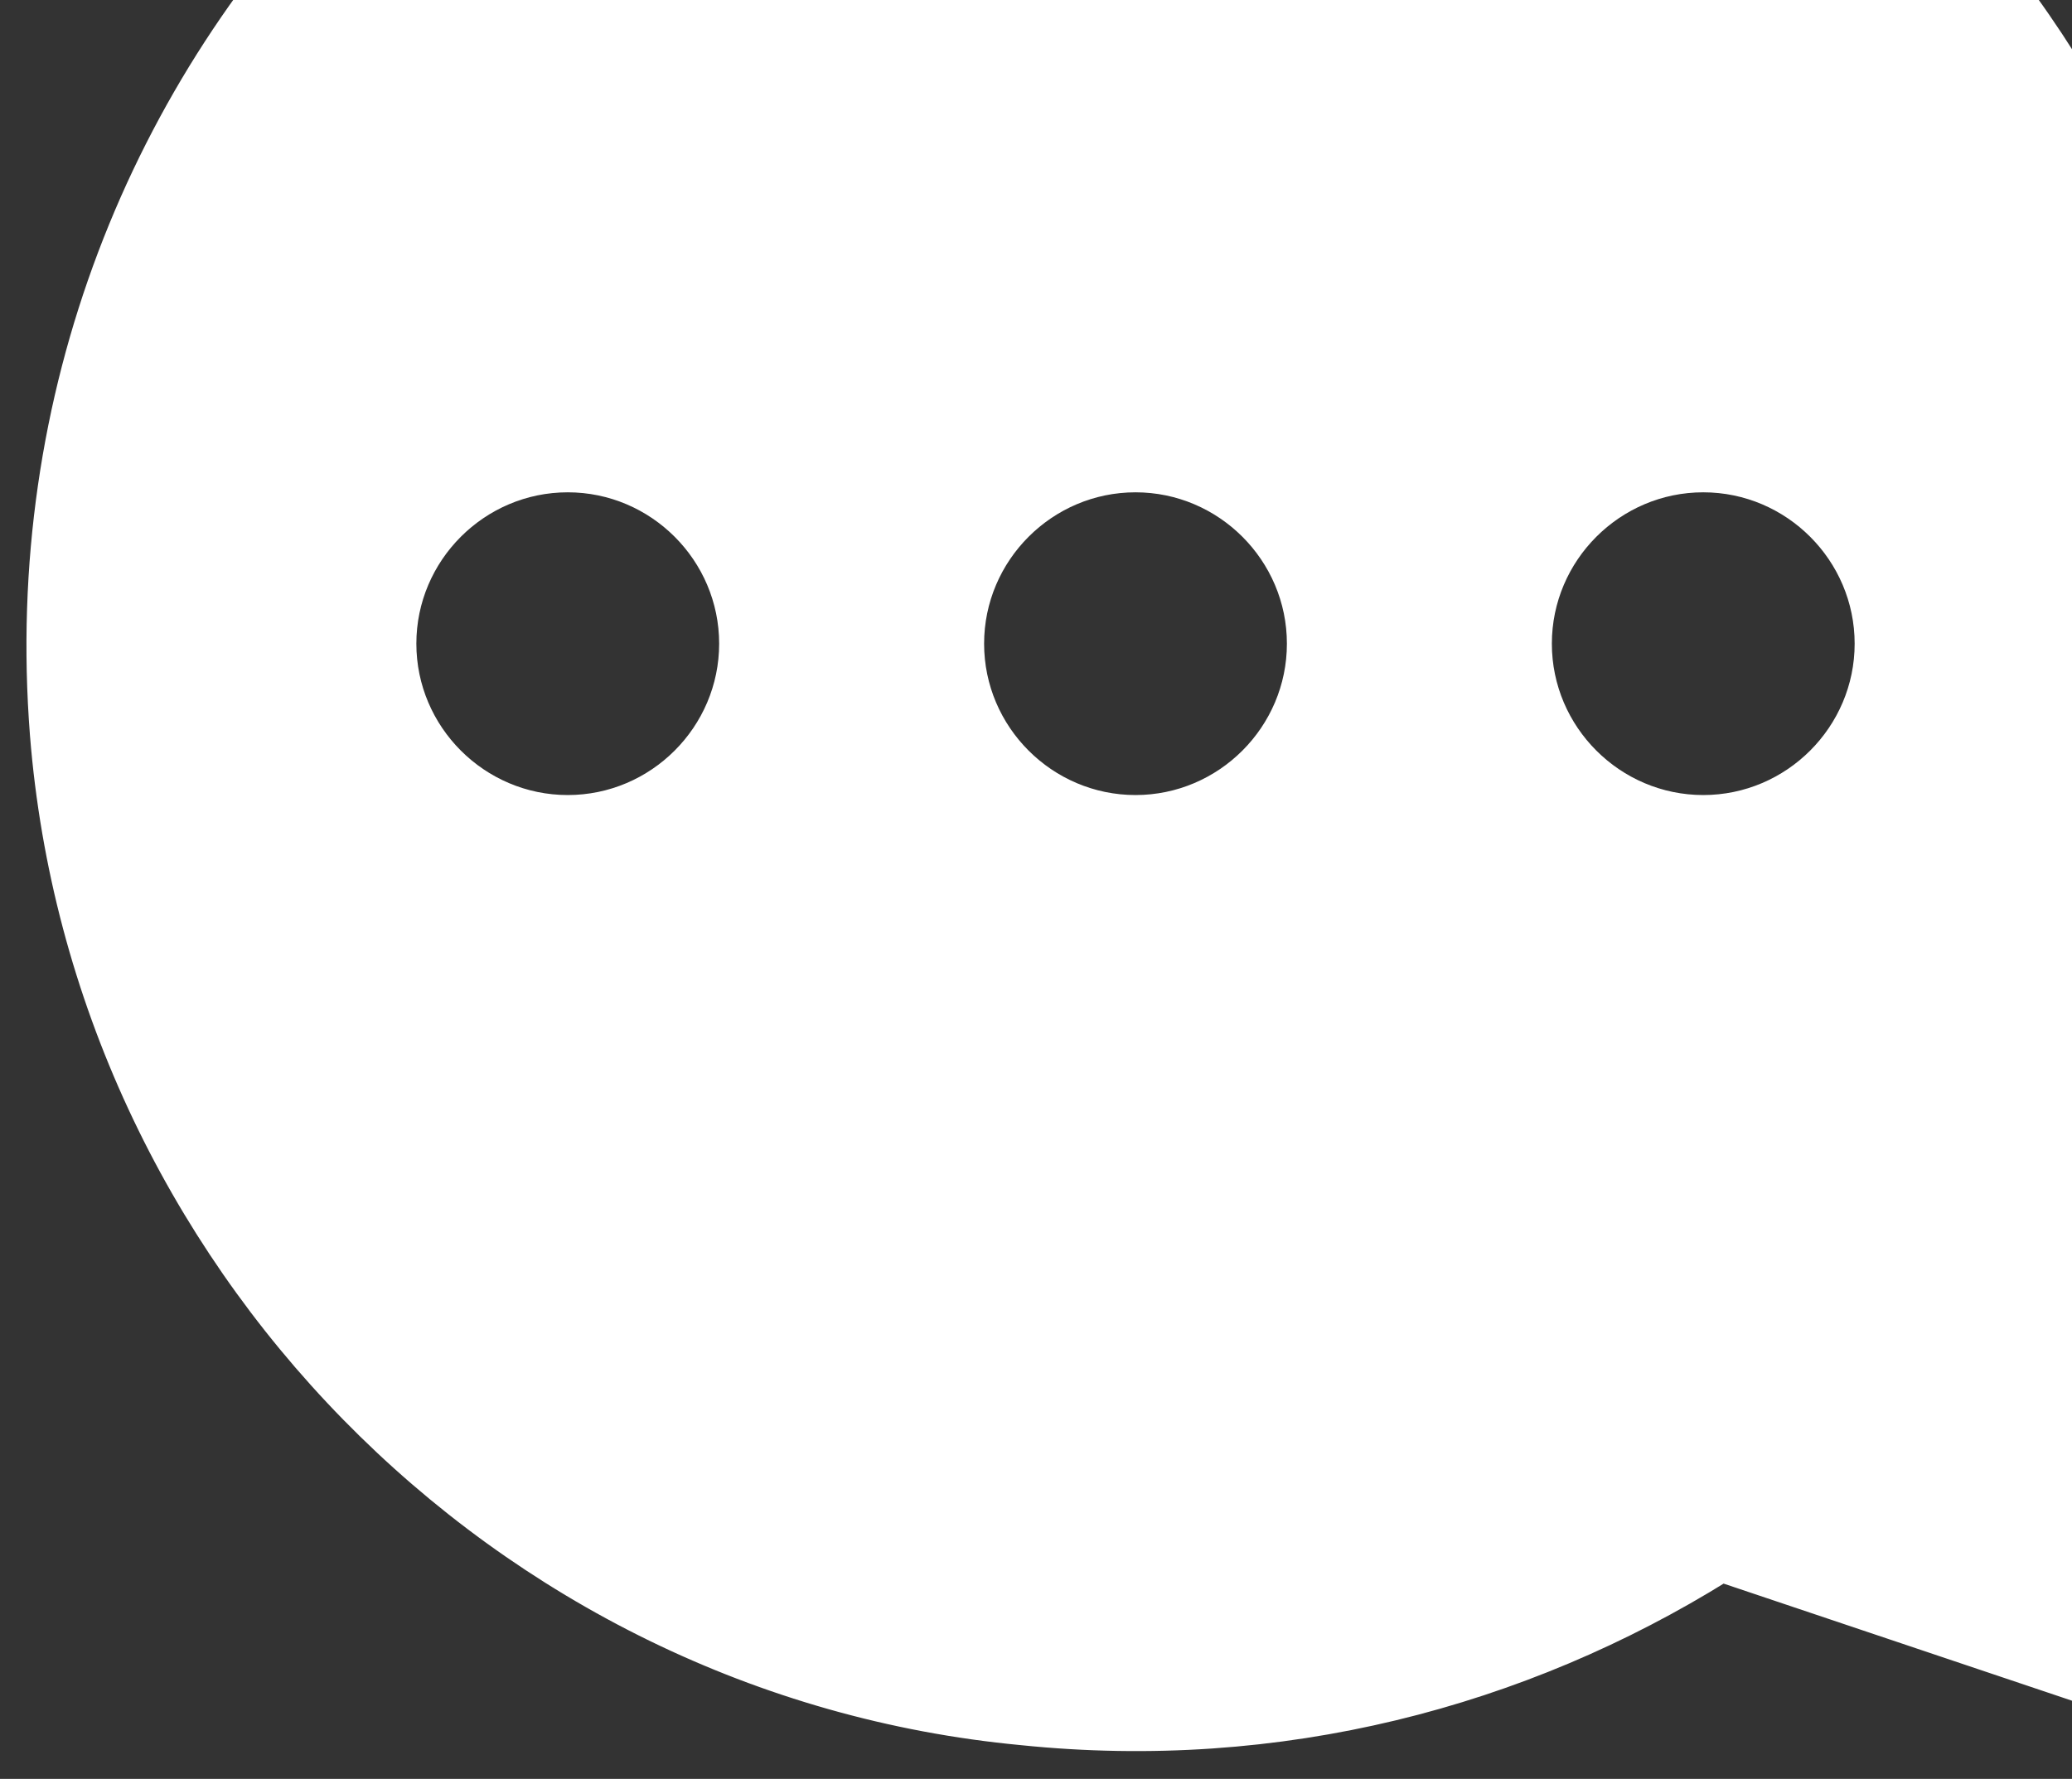 <svg width="177" height="152" viewBox="0 0 177 152" fill="none" xmlns="http://www.w3.org/2000/svg">
<rect x="0" y="0" width="177" height="152" fill="#333333" stroke="none"/>
<path d="M190.12 45.3C192.383 67.286 186.887 87.98 176.217 105.116L188.827 142.623C189.797 145.209 187.21 147.473 184.623 146.826L147.117 134.216C129.98 144.886 109.287 150.383 87.3 148.119C42.68 143.916 7.113 107.38 3.557 62.76C-0.97 4.883 46.883 -42.971 104.76 -38.444C149.38 -34.887 185.917 0.68 190.12 45.3ZM158.433 54.999C158.433 47.886 152.613 42.066 145.5 42.066C138.387 42.066 132.567 47.886 132.567 54.999C132.567 62.113 138.387 67.933 145.5 67.933C152.613 67.933 158.433 62.113 158.433 54.999ZM109.933 54.999C109.933 47.886 104.113 42.066 97 42.066C89.887 42.066 84.067 47.886 84.067 54.999C84.067 62.113 89.887 67.933 97 67.933C104.113 67.933 109.933 62.113 109.933 54.999ZM61.433 54.999C61.433 47.886 55.613 42.066 48.5 42.066C41.387 42.066 35.567 47.886 35.567 54.999C35.567 62.113 41.387 67.933 48.5 67.933C55.613 67.933 61.433 62.113 61.433 54.999Z" fill="white"/>
<path d="M176.217 105.116C186.887 87.98 192.383 67.286 190.12 45.3C185.917 0.68 149.38 -34.887 104.76 -38.444C46.883 -42.971 -0.97 4.883 3.557 62.76C7.113 107.38 42.68 143.916 87.3 148.119C109.287 150.383 129.98 144.886 147.117 134.216L184.623 146.826C187.21 147.796 189.473 145.209 188.827 142.623L176.217 105.116Z" stroke="white" stroke-width="2" stroke-miterlimit="10" stroke-linejoin="round"/>
</svg>
